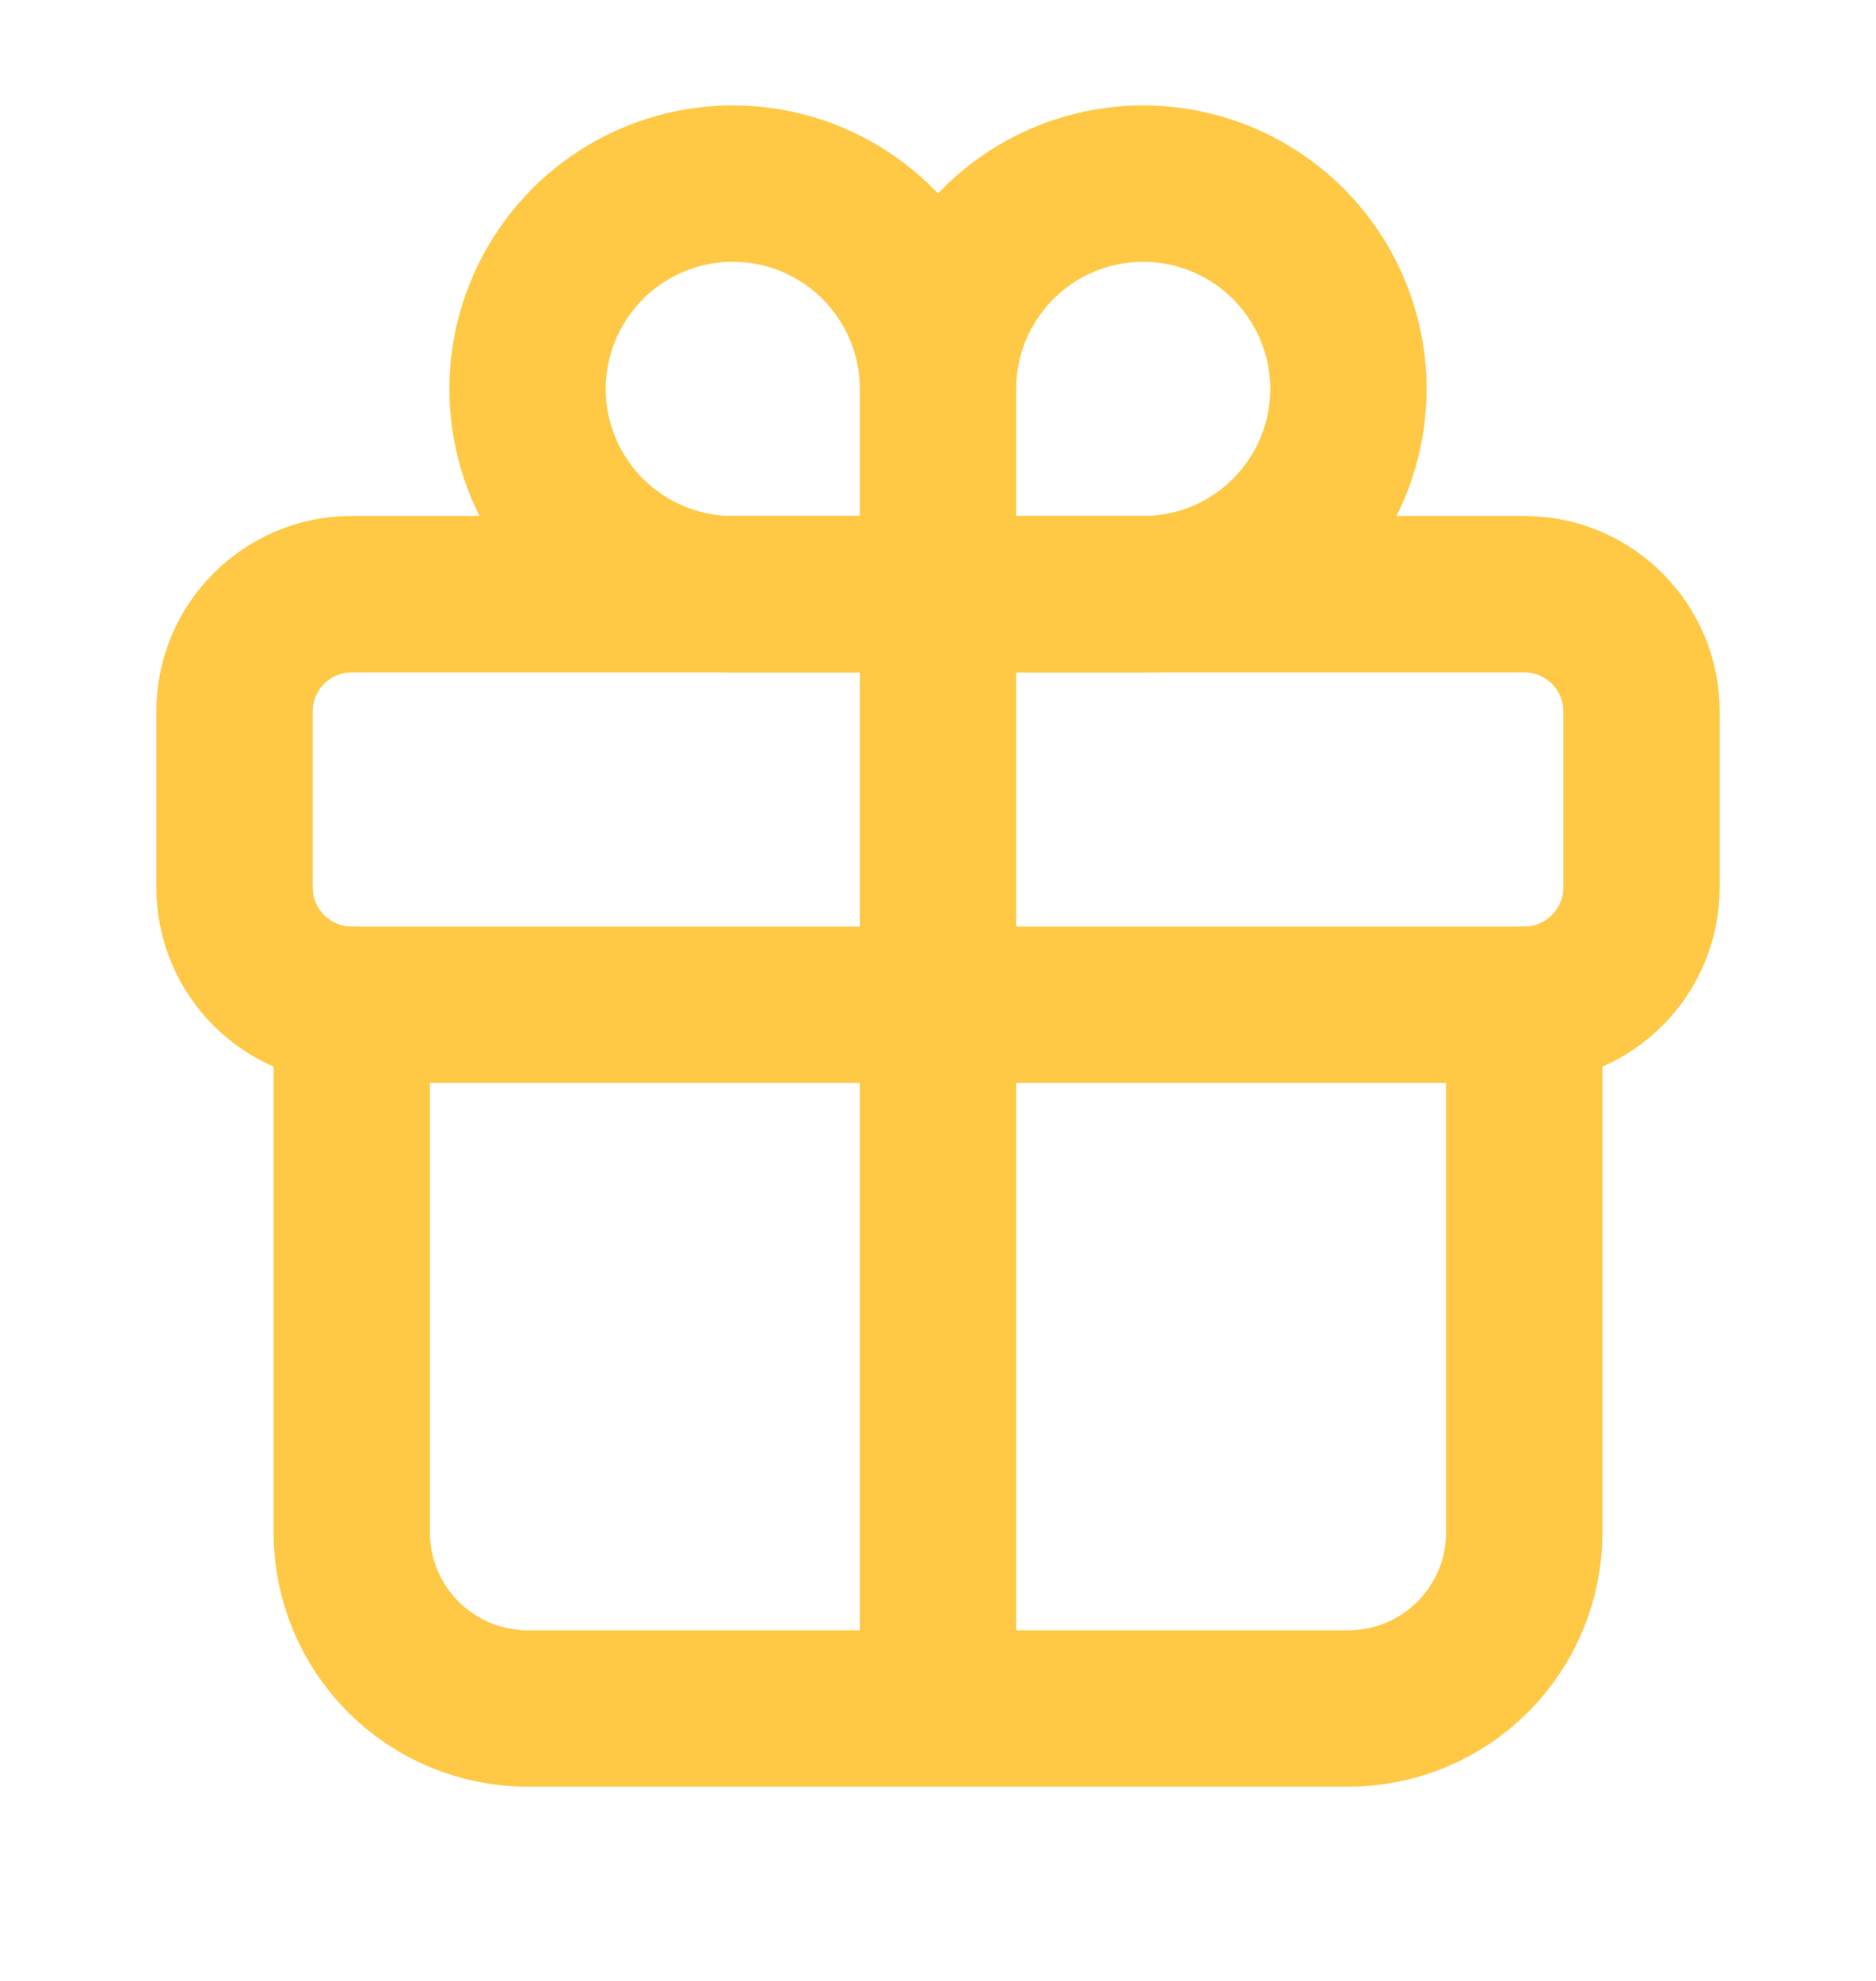 <?xml version="1.0" encoding="UTF-8"?> <svg xmlns="http://www.w3.org/2000/svg" width="18" height="19" viewBox="0 0 18 19" fill="none"><path d="M9 3.73V5.699M9 3.73C9 3.341 9.115 2.96 9.332 2.637C9.548 2.313 9.856 2.06 10.215 1.911C10.575 1.762 10.971 1.723 11.353 1.799C11.735 1.875 12.085 2.063 12.361 2.338C12.636 2.614 12.824 2.964 12.9 3.346C12.976 3.728 12.937 4.124 12.788 4.484C12.639 4.843 12.386 5.151 12.062 5.367C11.739 5.584 11.358 5.699 10.969 5.699H9M9 3.73C9 3.341 8.885 2.96 8.668 2.637C8.452 2.313 8.144 2.06 7.785 1.911C7.425 1.762 7.029 1.723 6.647 1.799C6.265 1.875 5.914 2.063 5.639 2.338C5.364 2.614 5.176 2.964 5.1 3.346C5.024 3.728 5.063 4.124 5.212 4.484C5.361 4.843 5.614 5.151 5.937 5.367C6.261 5.584 6.642 5.699 7.031 5.699H9" stroke="#FFC845" stroke-width="1.5" stroke-miterlimit="10" stroke-linecap="round"></path><path d="M14.625 5.699H3.375C2.754 5.699 2.25 6.203 2.25 6.824V8.512C2.25 9.133 2.754 9.637 3.375 9.637H14.625C15.246 9.637 15.75 9.133 15.75 8.512V6.824C15.75 6.203 15.246 5.699 14.625 5.699Z" stroke="#FFC845" stroke-width="1.5" stroke-linecap="round" stroke-linejoin="round"></path><path d="M14.625 9.637V14.699C14.625 15.147 14.447 15.576 14.131 15.892C13.814 16.209 13.385 16.387 12.938 16.387H5.062C4.615 16.387 4.186 16.209 3.869 15.892C3.553 15.576 3.375 15.147 3.375 14.699V9.637M9 5.699V16.387" stroke="#FFC845" stroke-width="1.5" stroke-linecap="round" stroke-linejoin="round"></path></svg> 